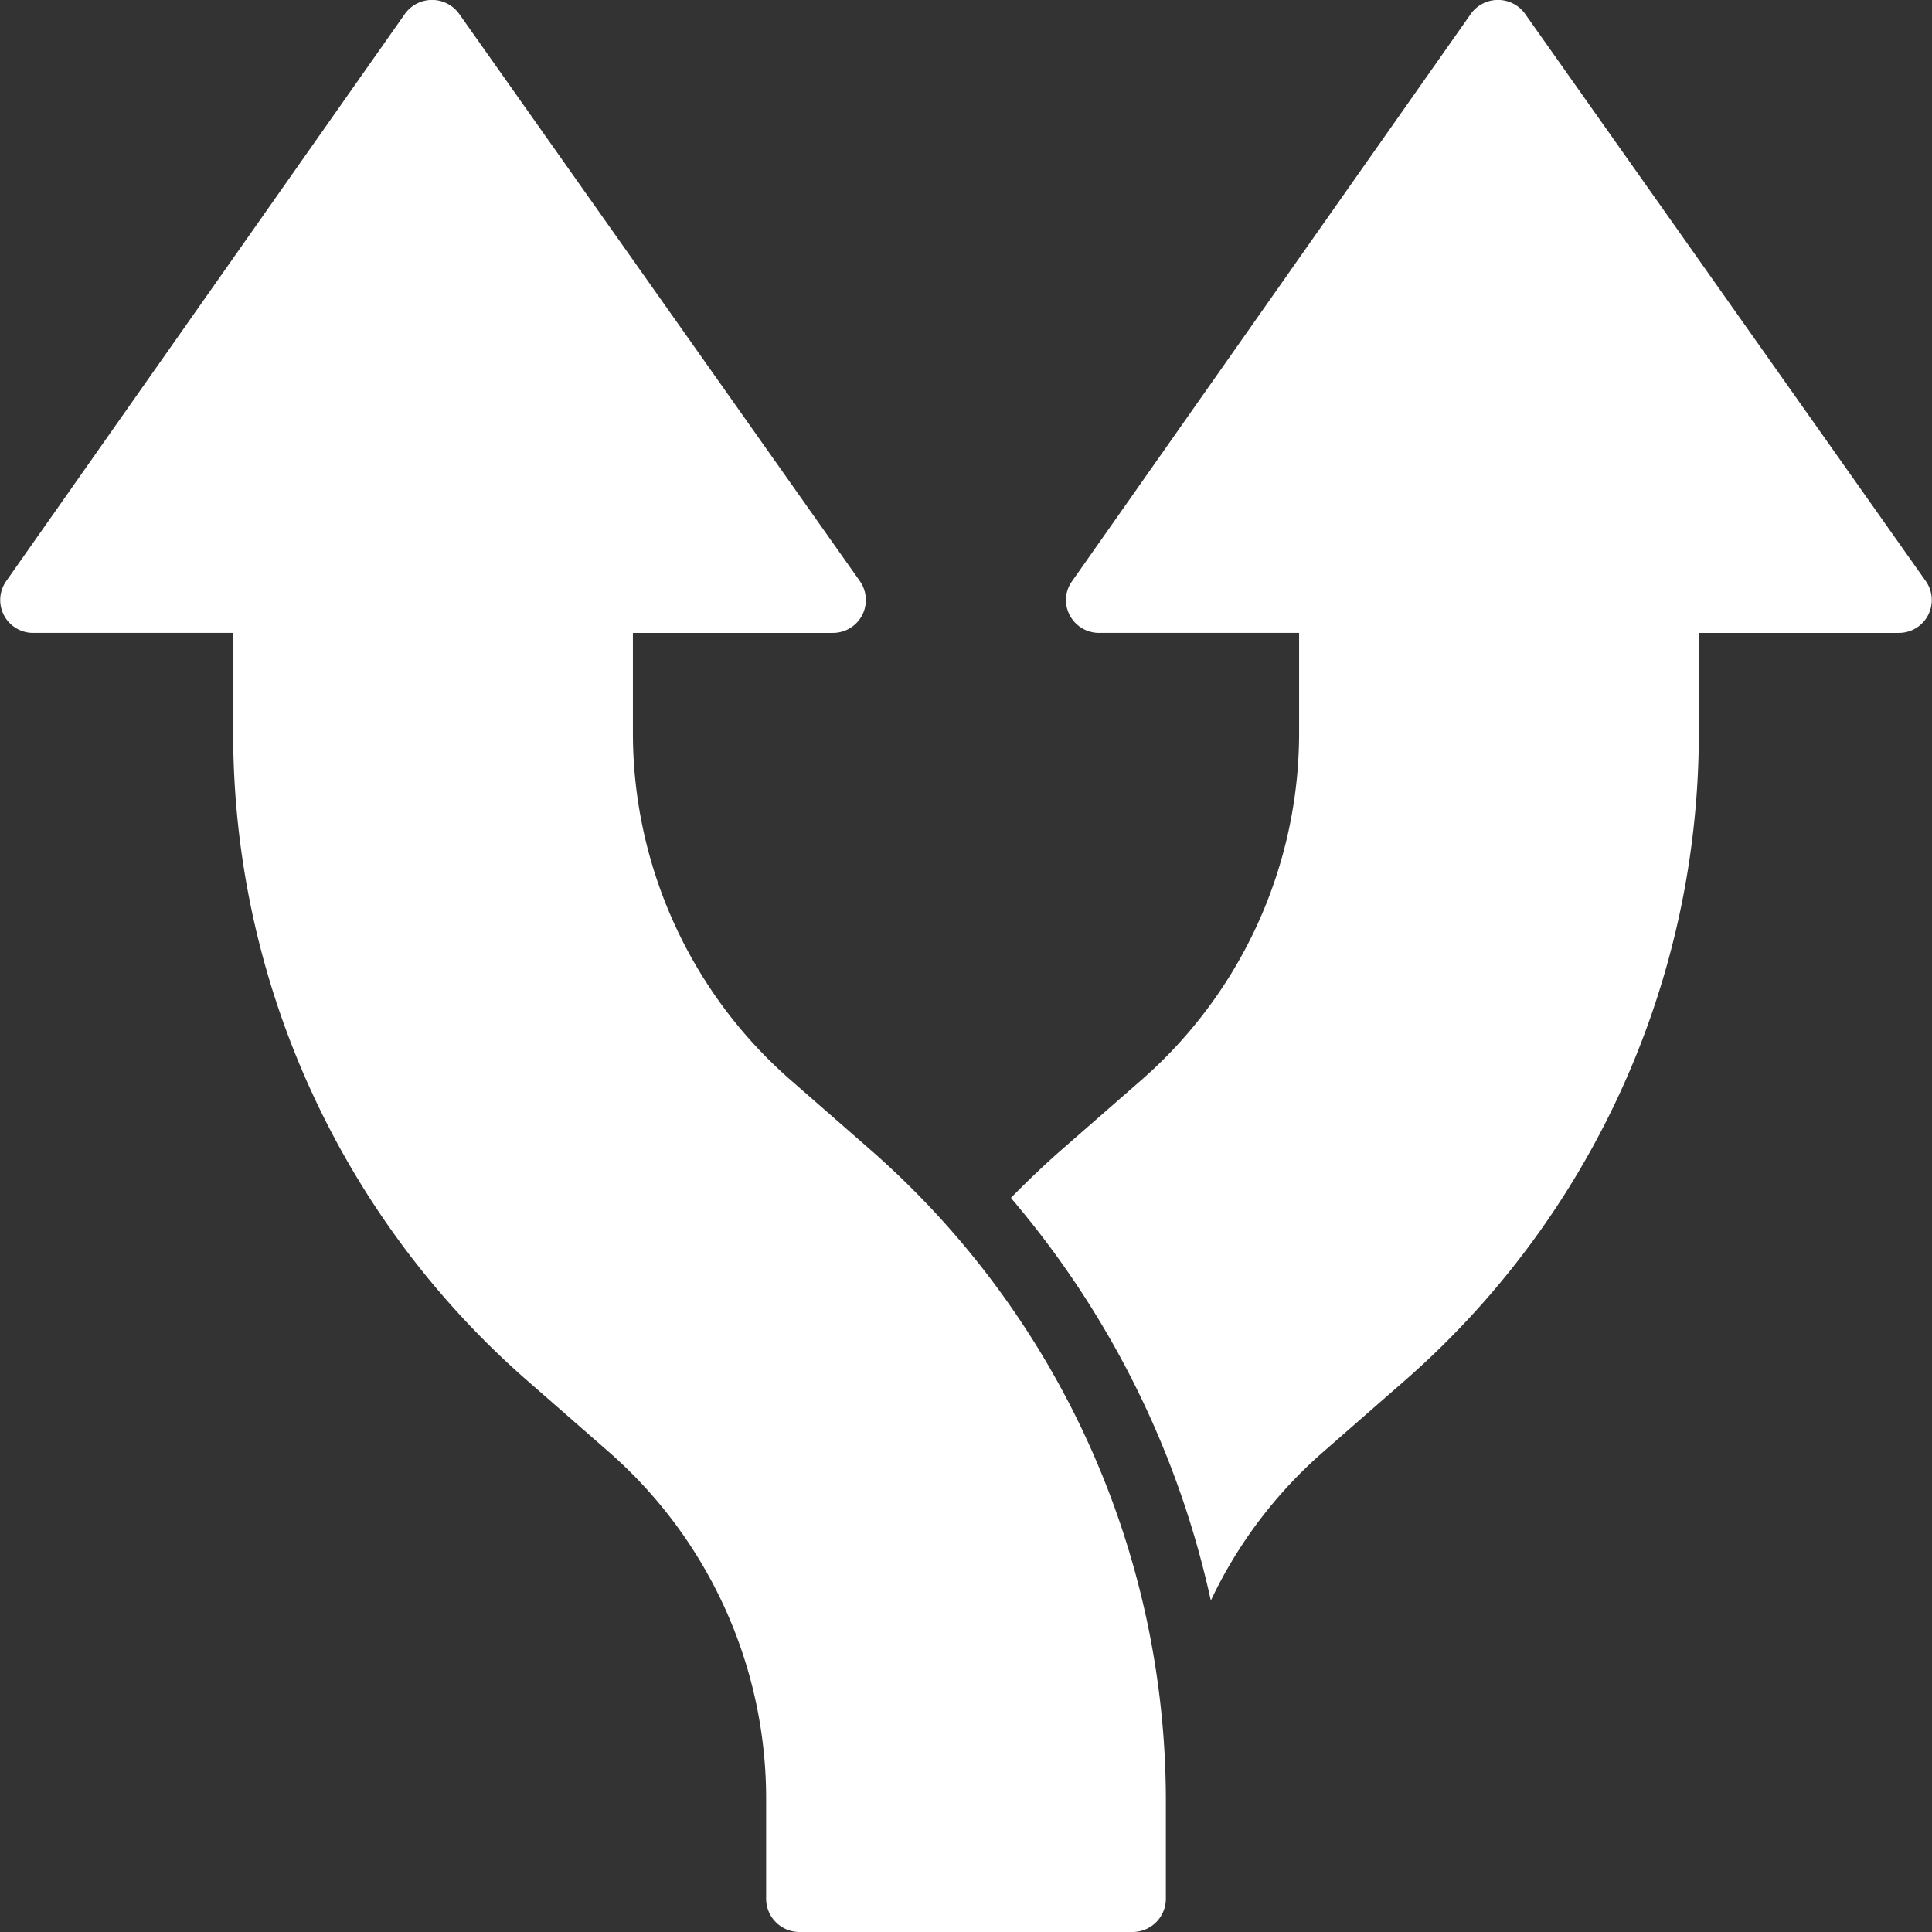 <svg xmlns="http://www.w3.org/2000/svg" version="1.1" xmlns:xlink="http://www.w3.org/1999/xlink" width="512" height="512" x="0" y="0" viewBox="0 0 58 58" style="enable-background:new 0 0 512 512" xml:space="preserve" class=""><rect x="0" y="0" width="58" height="58" fill="#333333" stroke="none"/><g><g fill="#000" fill-rule="nonzero"><path d="M12.16.41.19 17.44A.987.987 0 0 0 1 19h6v3a25.821 25.821 0 0 0 8.82 19.44l2.46 2.15C21.28 46.218 23 50.012 23 54v3a1 1 0 0 0 1 1h10a1 1 0 0 0 1-1v-3a25.976 25.976 0 0 0-8.82-19.44l-2.46-2.15C20.72 29.782 19 25.988 19 22v-3h6a.987.987 0 0 0 .81-1.56L13.78.41a1.002 1.002 0 0 0-1.62 0z" fill="#ffffff" opacity="1" data-original="#000000" class=""></path><path d="M32 18.01a.994.994 0 0 0 1 .99h6v3c0 3.988-1.72 7.782-4.72 10.41l-2.46 2.15c-.51.45-1 .92-1.47 1.4.06.08.13.15.19.23a27.709 27.709 0 0 1 5.81 11.86 13.674 13.674 0 0 1 3.37-4.46l2.46-2.15A25.821 25.821 0 0 0 51 22v-3h6a.987.987 0 0 0 .81-1.56L45.78.41a1.002 1.002 0 0 0-1.62 0L32.19 17.44a.975.975 0 0 0-.19.57z" fill="#ffffff" opacity="1" data-original="#000000" class=""></path></g></g></svg>